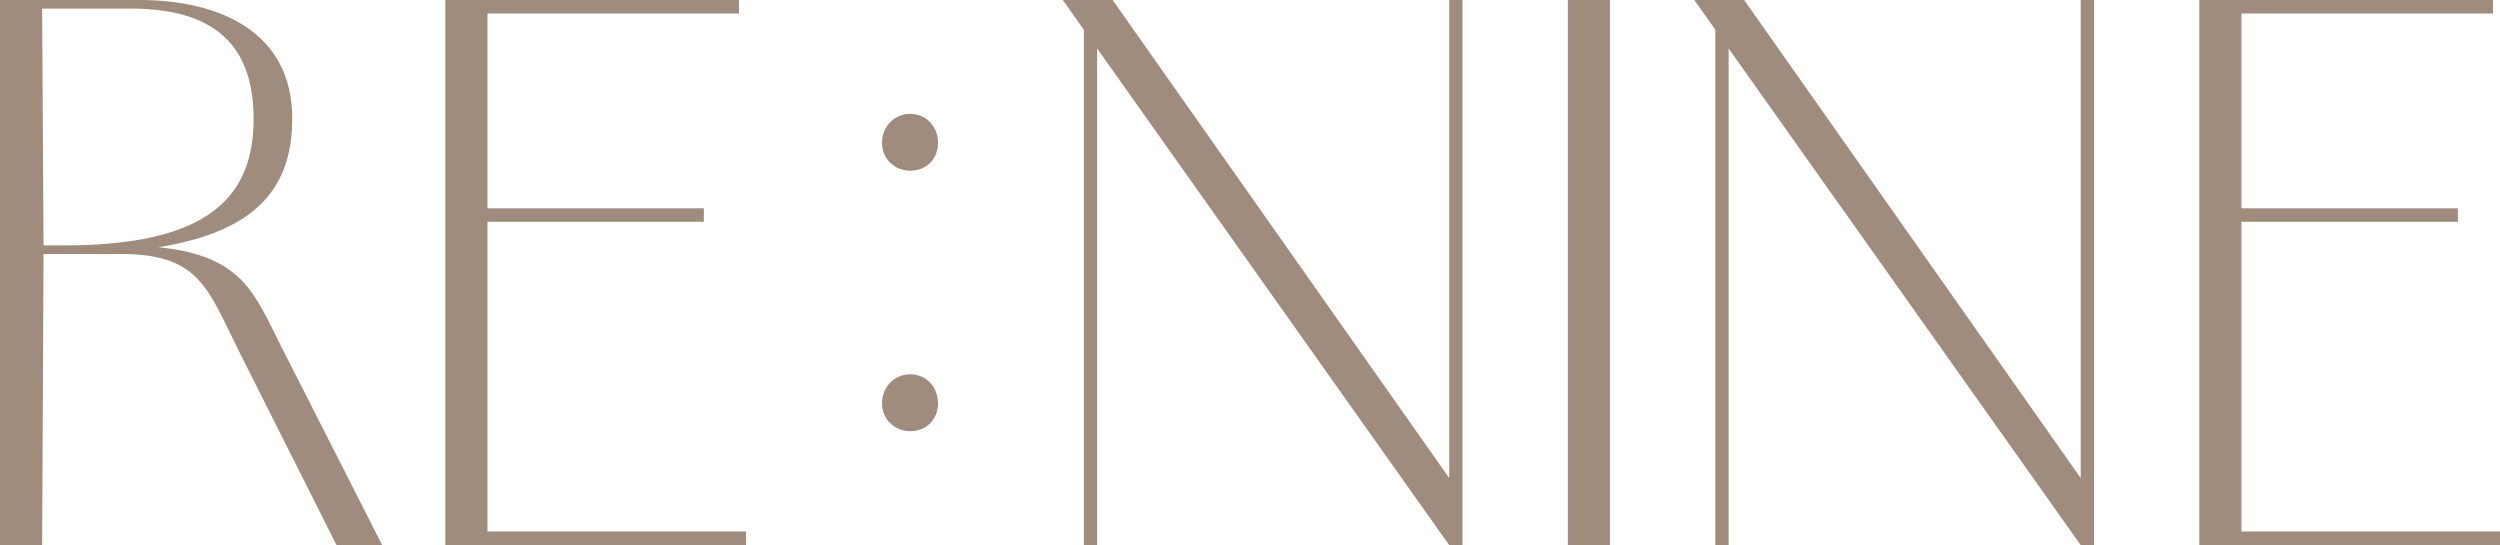 <svg width="211" height="46" viewBox="0 0 211 46" fill="none" xmlns="http://www.w3.org/2000/svg">
<g clip-path="url(#clip0_214_1007)">
<path d="M23.717 29.2C21.48 24.812 20.519 21.588 13.377 20.864C21.566 19.544 24.71 15.908 24.663 9.872C24.607 2.952 18.915 0 11.738 0H0V46H3.557L3.675 21.436H10.139C16.84 21.436 17.489 24.264 20.219 29.744L28.401 46H32.253L23.713 29.2H23.717ZM4.979 20.712H3.675L3.557 0.724H11.029C18.202 0.724 21.346 3.916 21.405 9.876C21.464 16.62 17.612 20.712 5.397 20.712H4.983H4.979Z" fill="#9F8C7D"/>
<path d="M41.143 44.86V18.72H59.404V18.304V17.58H41.143V1.14H62.37V0.724V0H41.143H38.181H37.586V46H38.181H41.143H62.961V45.276V44.86H41.143Z" fill="#9F8C7D"/>
<path d="M132.324 0H135.881V46H132.324V0Z" fill="#9F8C7D"/>
<path d="M122.315 0V40.348L93.906 0H92.598H91.476H89.699L91.476 2.508V46H92.189H92.598V4.092L122.307 46H122.724H123.433V0H122.315Z" fill="#9F8C7D"/>
<path d="M175.612 0V40.348L147.207 0H145.895H144.773H142.996L144.773 2.508V46H145.486H145.895V4.088L175.608 46H176.021H176.734V0H175.612Z" fill="#9F8C7D"/>
<path d="M189.178 44.86V18.72H207.444V18.304V17.58H189.178V1.14H210.406V0H189.178H186.216H185.621V46H186.216H189.178H211V45.276V44.86H189.178Z" fill="#9F8C7D"/>
<path d="M74.441 12.057C74.441 10.693 75.469 9.609 76.829 9.609C78.188 9.609 79.168 10.693 79.168 12.057C79.168 13.421 78.188 14.409 76.829 14.409C75.469 14.409 74.441 13.373 74.441 12.057Z" fill="#9F8C7D"/>
<path d="M74.441 34.038C74.441 32.674 75.469 31.59 76.829 31.59C78.188 31.59 79.168 32.674 79.168 34.038C79.168 35.402 78.188 36.39 76.829 36.39C75.469 36.39 74.441 35.354 74.441 34.038Z" fill="#9F8C7D"/>
</g>
<defs>
<clipPath id="clip0_214_1007">
<rect width="211" height="46" fill="white"/>
</clipPath>
</defs>
</svg>
